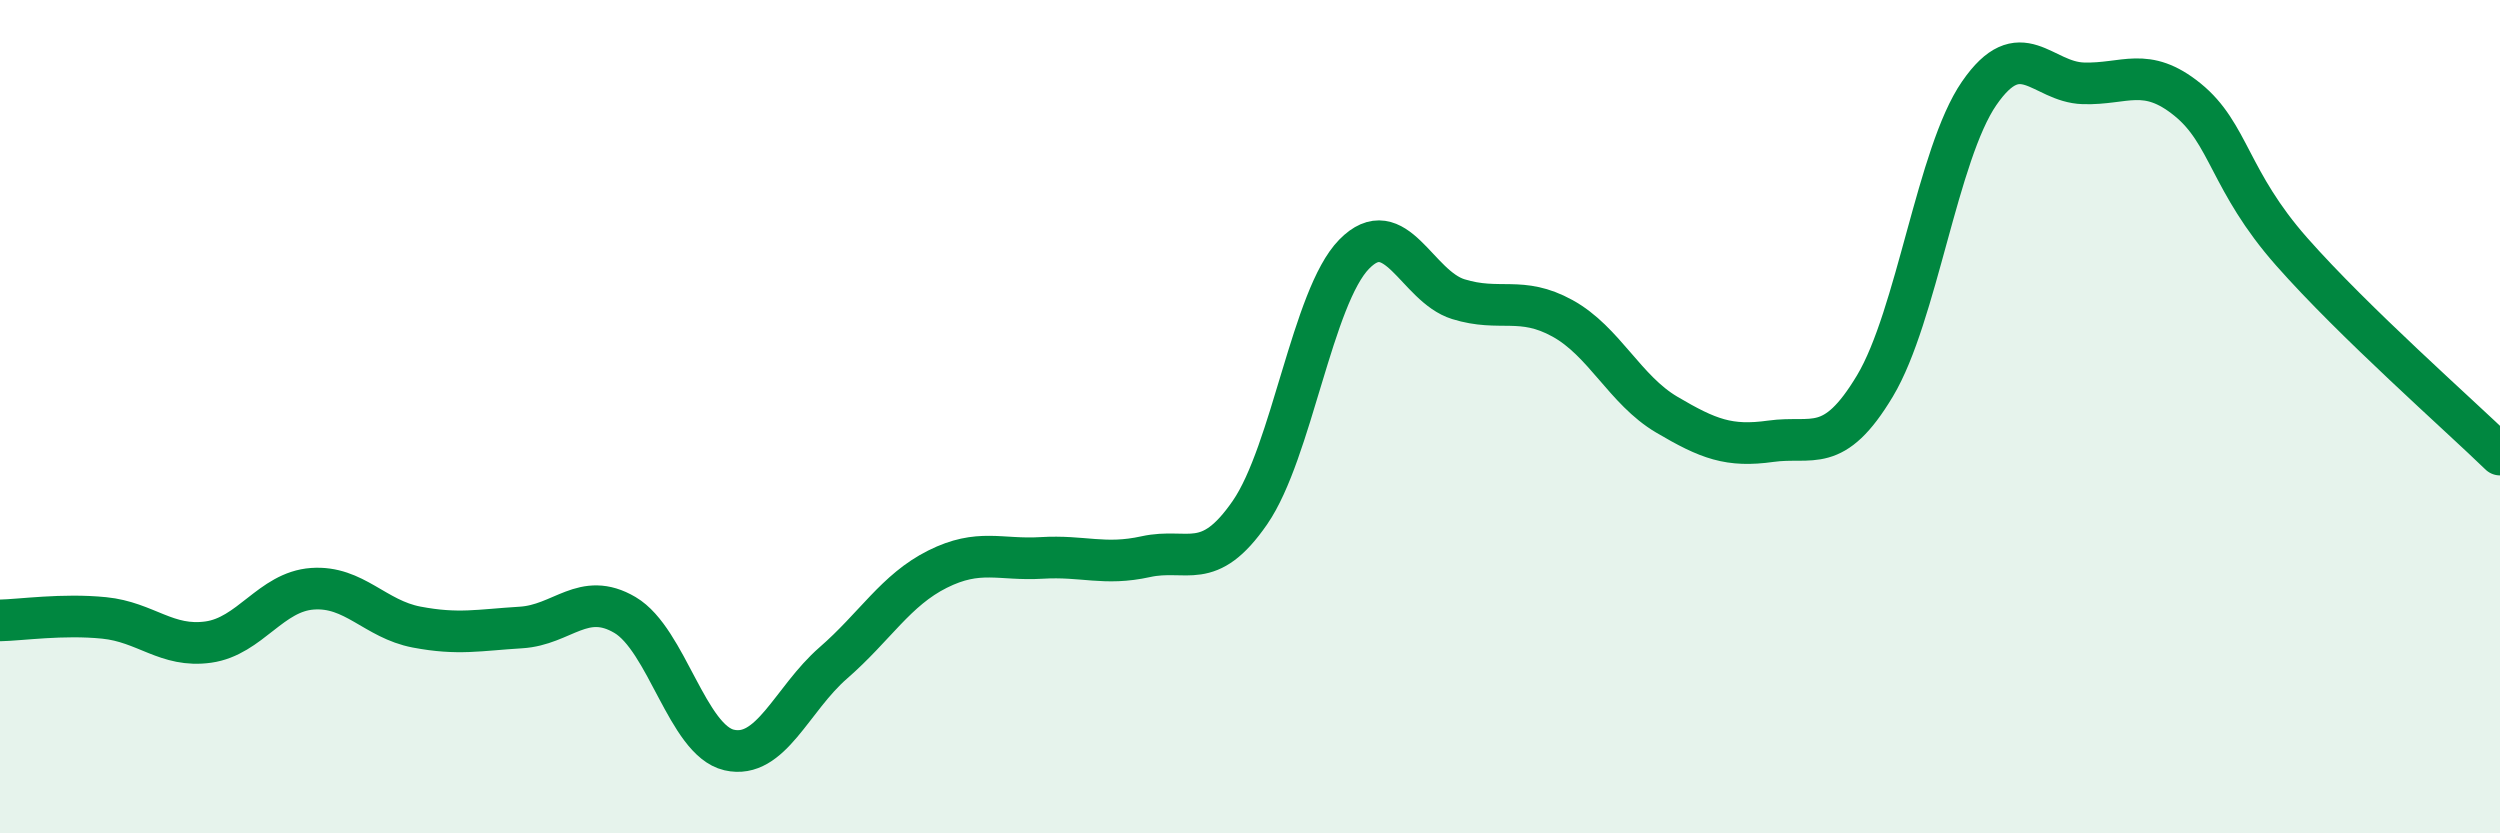 
    <svg width="60" height="20" viewBox="0 0 60 20" xmlns="http://www.w3.org/2000/svg">
      <path
        d="M 0,14.89 C 0.5,14.88 1.5,14.73 2.5,14.83 C 3.5,14.93 4,15.55 5,15.41 C 6,15.27 6.5,14.2 7.5,14.13 C 8.5,14.06 9,14.86 10,15.05 C 11,15.24 11.5,15.12 12.5,15.06 C 13.5,15 14,14.17 15,14.76 C 16,15.35 16.5,17.77 17.5,18 C 18.5,18.23 19,16.78 20,15.91 C 21,15.04 21.5,14.16 22.5,13.66 C 23.5,13.16 24,13.45 25,13.39 C 26,13.33 26.5,13.58 27.5,13.36 C 28.5,13.14 29,13.75 30,12.3 C 31,10.85 31.5,7.12 32.5,6.1 C 33.5,5.08 34,6.87 35,7.18 C 36,7.49 36.5,7.09 37.5,7.64 C 38.5,8.19 39,9.36 40,9.95 C 41,10.54 41.5,10.73 42.5,10.59 C 43.5,10.45 44,10.93 45,9.26 C 46,7.59 46.5,3.69 47.5,2.24 C 48.5,0.79 49,1.97 50,2 C 51,2.03 51.5,1.58 52.5,2.39 C 53.5,3.2 53.5,4.34 55,6.04 C 56.5,7.74 59,9.94 60,10.91L60 20L0 20Z"
        fill="#008740"
        opacity="0.1"
        stroke-linecap="round"
        stroke-linejoin="round"
      />
      <path
        d="M 0,14.89 C 0.5,14.88 1.5,14.73 2.5,14.83 C 3.5,14.93 4,15.55 5,15.41 C 6,15.27 6.5,14.2 7.5,14.13 C 8.5,14.06 9,14.86 10,15.05 C 11,15.24 11.5,15.12 12.5,15.06 C 13.5,15 14,14.17 15,14.76 C 16,15.35 16.5,17.77 17.5,18 C 18.5,18.23 19,16.78 20,15.91 C 21,15.04 21.5,14.16 22.5,13.66 C 23.5,13.16 24,13.45 25,13.39 C 26,13.33 26.5,13.58 27.5,13.36 C 28.5,13.14 29,13.75 30,12.3 C 31,10.85 31.5,7.12 32.5,6.1 C 33.5,5.08 34,6.87 35,7.18 C 36,7.49 36.5,7.09 37.5,7.64 C 38.5,8.19 39,9.36 40,9.95 C 41,10.54 41.5,10.73 42.5,10.59 C 43.5,10.45 44,10.93 45,9.26 C 46,7.59 46.5,3.69 47.5,2.24 C 48.5,0.79 49,1.97 50,2 C 51,2.03 51.5,1.58 52.5,2.39 C 53.5,3.2 53.5,4.34 55,6.04 C 56.5,7.74 59,9.94 60,10.91"
        stroke="#008740"
        stroke-width="1"
        fill="none"
        stroke-linecap="round"
        stroke-linejoin="round"
      />
    </svg>
  